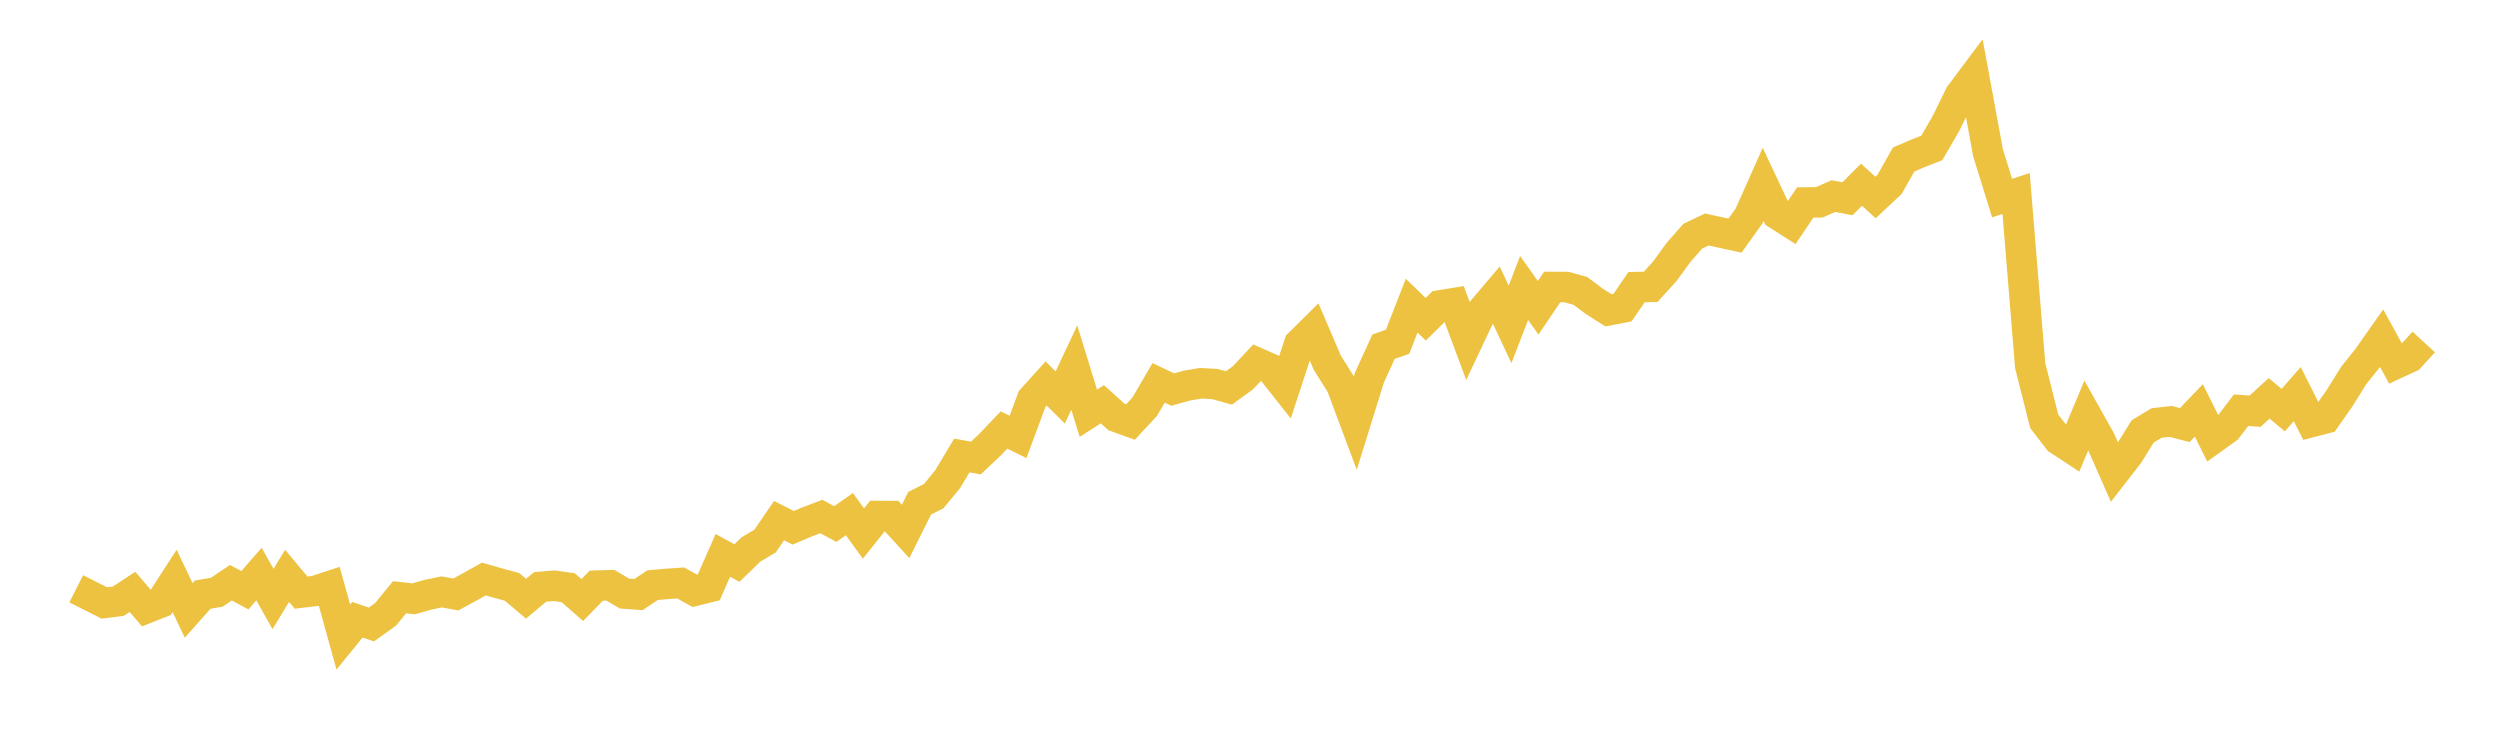 <svg width="164" height="48" xmlns="http://www.w3.org/2000/svg" xmlns:xlink="http://www.w3.org/1999/xlink"><path fill="none" stroke="rgb(237,194,64)" stroke-width="2" d="M5,38.623L5.922,39.09L6.844,39.552L7.766,39.436L8.689,38.828L9.611,39.9L10.533,39.534L11.455,38.109L12.377,40.044L13.299,39.008L14.222,38.848L15.144,38.226L16.066,38.719L16.988,37.658L17.91,39.294L18.832,37.777L19.754,38.875L20.677,38.766L21.599,38.461L22.521,41.79L23.443,40.656L24.365,40.967L25.287,40.309L26.21,39.18L27.132,39.284L28.054,39.02L28.976,38.828L29.898,38.999L30.82,38.497L31.743,37.984L32.665,38.248L33.587,38.497L34.509,39.274L35.431,38.502L36.353,38.424L37.275,38.554L38.198,39.362L39.12,38.419L40.042,38.393L40.964,38.937L41.886,39.004L42.808,38.388L43.731,38.305L44.653,38.243L45.575,38.756L46.497,38.528L47.419,36.431L48.341,36.938L49.263,36.042L50.186,35.498L51.108,34.152L52.03,34.623L52.952,34.235L53.874,33.883L54.796,34.375L55.719,33.727L56.641,35.001L57.563,33.847L58.485,33.852L59.407,34.862L60.329,33.013L61.251,32.547L62.174,31.423L63.096,29.88L64.018,30.046L64.94,29.176L65.862,28.207L66.784,28.663L67.707,26.177L68.629,25.157L69.551,26.074L70.473,24.111L71.395,27.109L72.317,26.519L73.24,27.353L74.162,27.684L75.084,26.69L76.006,25.116L76.928,25.556L77.85,25.297L78.772,25.142L79.695,25.193L80.617,25.452L81.539,24.779L82.461,23.795L83.383,24.204L84.305,25.37L85.228,22.552L86.15,21.641L87.072,23.795L87.994,25.266L88.916,27.731L89.838,24.764L90.76,22.744L91.683,22.418L92.605,20.051L93.527,20.942L94.449,20.036L95.371,19.886L96.293,22.356L97.216,20.403L98.138,19.316L99.06,21.279L99.982,18.891L100.904,20.191L101.826,18.824L102.749,18.829L103.671,19.083L104.593,19.772L105.515,20.357L106.437,20.181L107.359,18.834L108.281,18.819L109.204,17.804L110.126,16.54L111.048,15.494L111.97,15.054L112.892,15.256L113.814,15.458L114.737,14.169L115.659,12.097L116.581,14.055L117.503,14.645L118.425,13.283L119.347,13.273L120.269,12.864L121.192,13.04L122.114,12.118L123.036,12.957L123.958,12.092L124.88,10.461L125.802,10.067L126.725,9.705L127.647,8.115L128.569,6.24L129.491,5.008L130.413,10.016L131.335,12.993L132.257,12.693L133.18,23.983L134.102,27.639L135.024,28.835L135.946,29.443L136.868,27.243L137.79,28.888L138.713,30.981L139.635,29.792L140.557,28.303L141.479,27.747L142.401,27.645L143.323,27.886L144.246,26.921L145.168,28.78L146.09,28.12L147.012,26.912L147.934,26.976L148.856,26.13L149.778,26.904L150.701,25.853L151.623,27.687L152.545,27.447L153.467,26.135L154.389,24.653L155.311,23.496L156.234,22.185L157.156,23.868L158.078,23.439L159,22.436"></path></svg>